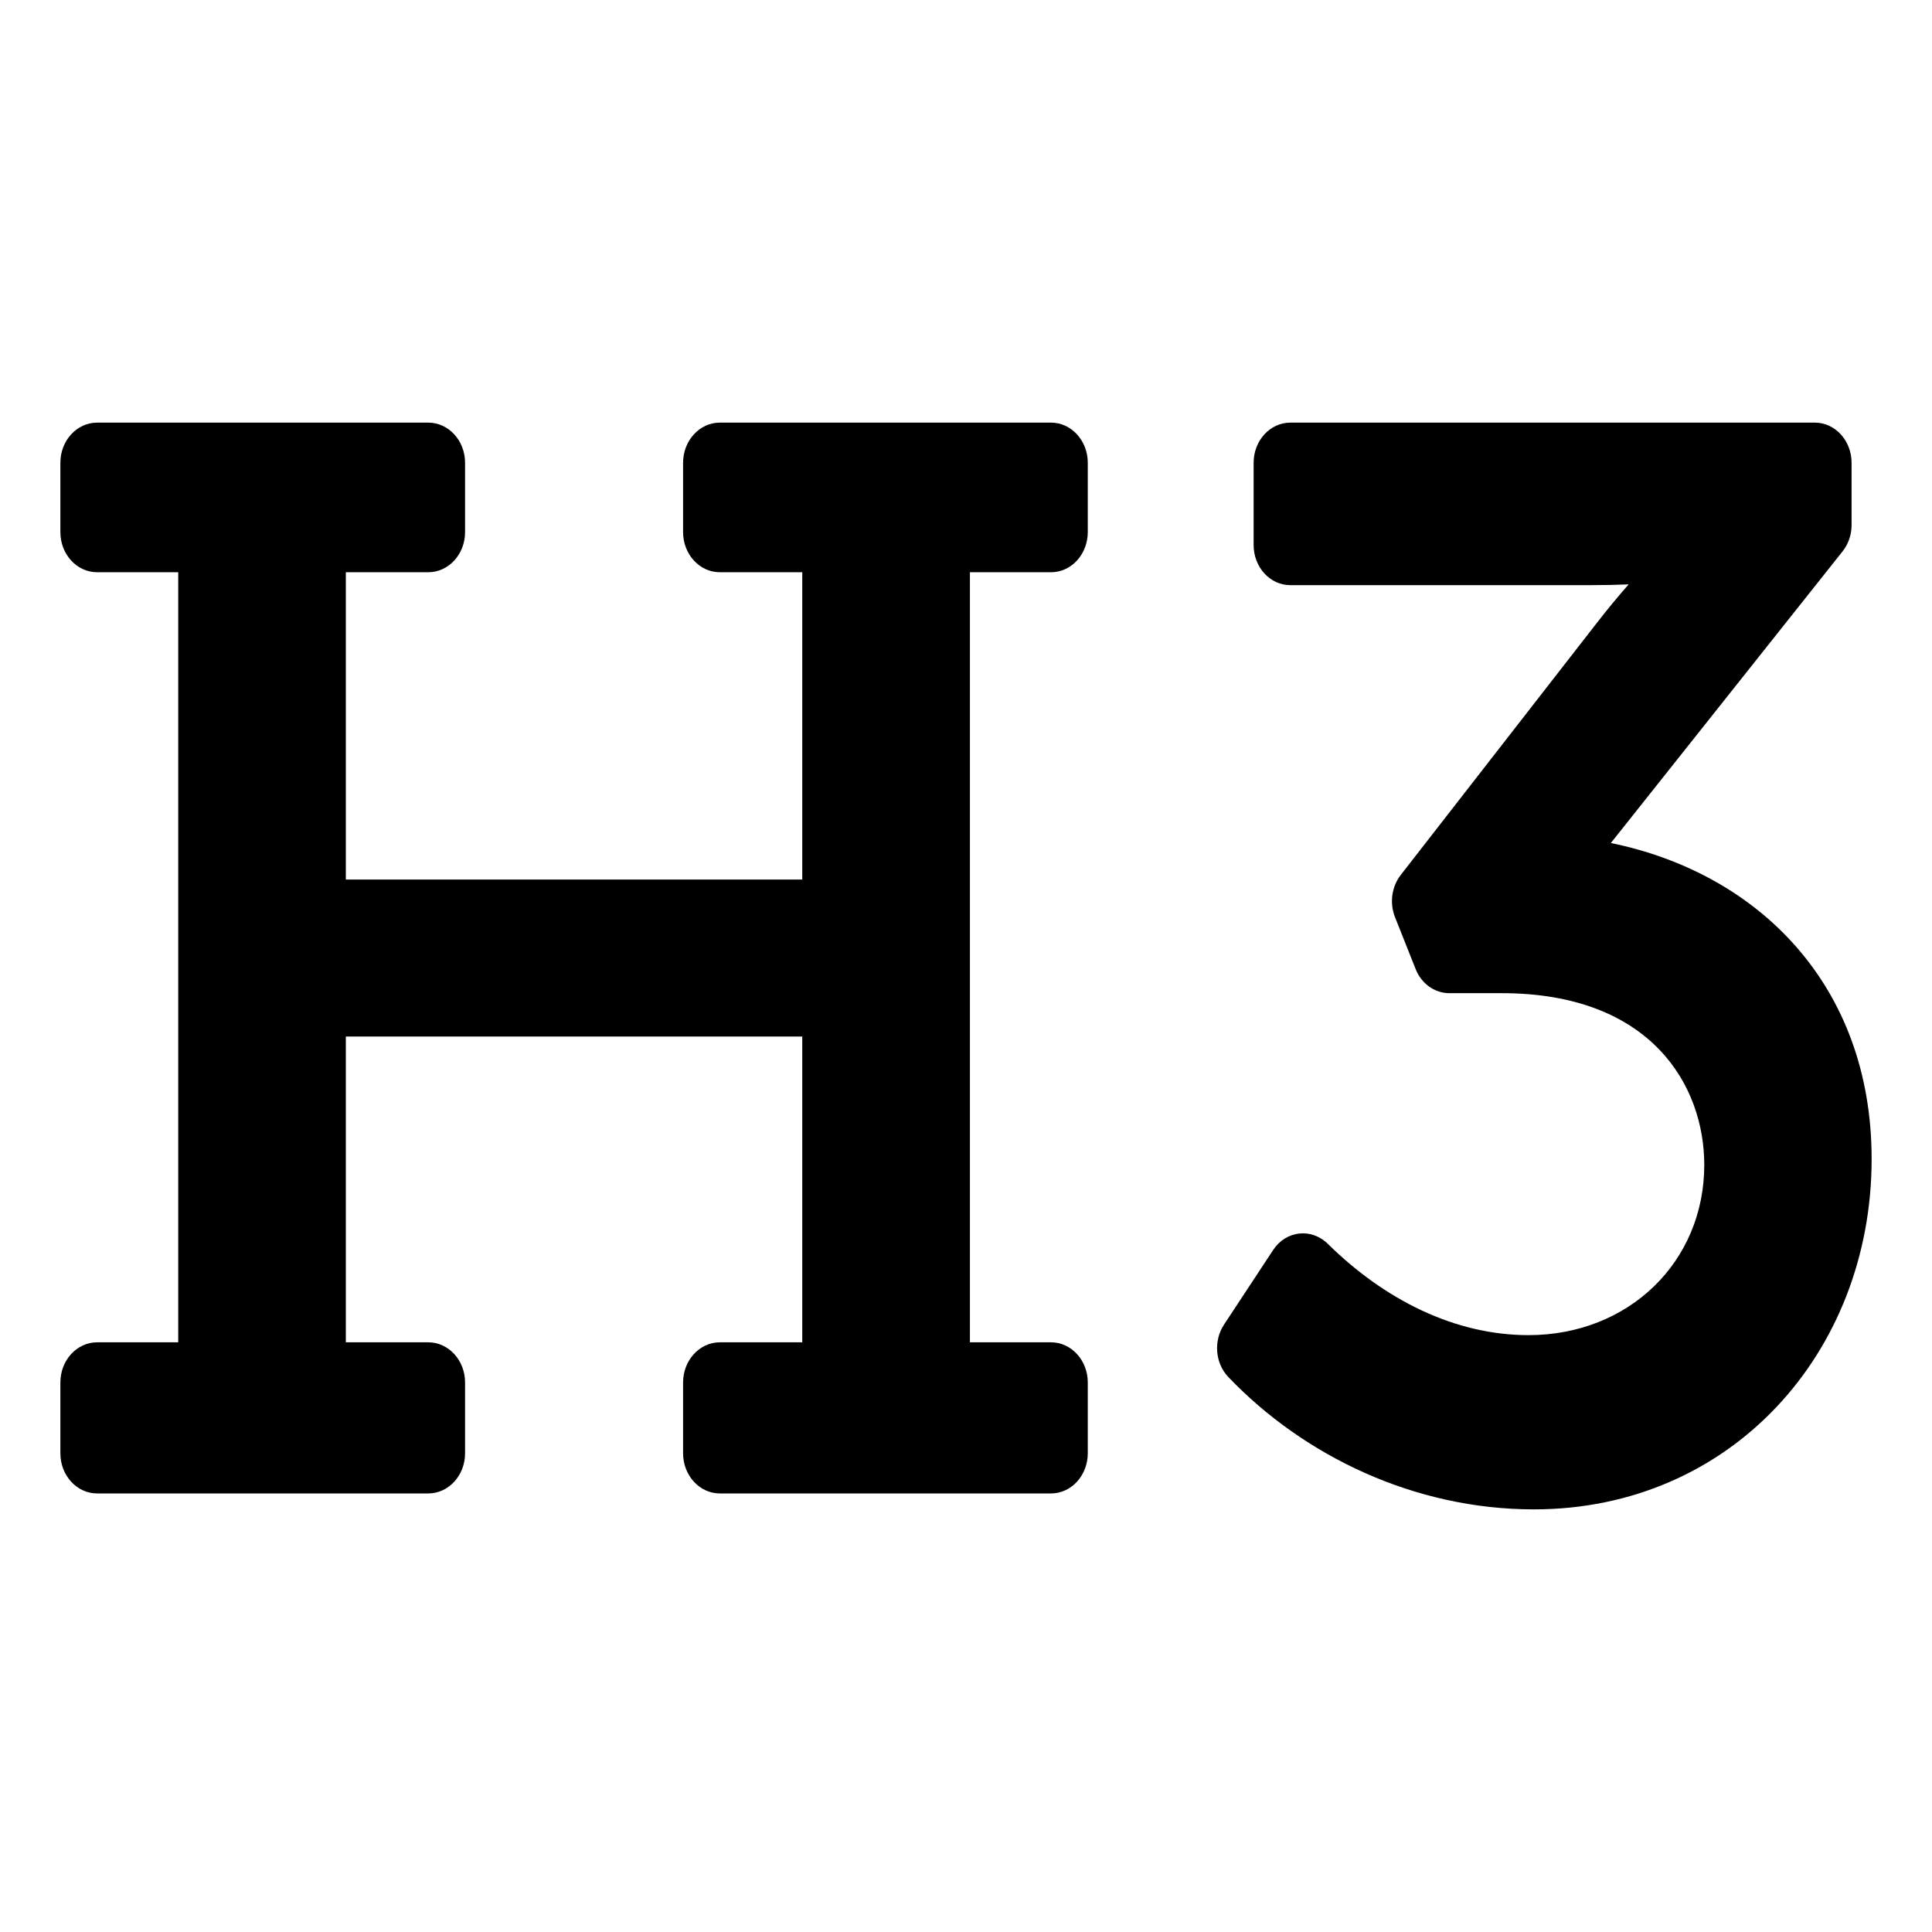 <svg width="32" height="32" viewBox="0 0 32 32" fill="currentColor">
    <path d="M31 19.197C31 22.4 28.674 25 25.406 25C23.431 25 21.598 24.119 20.344 22.807C20.126 22.578 20.097 22.208 20.274 21.939L21.088 20.703C21.301 20.38 21.722 20.335 21.993 20.602C22.93 21.526 24.093 22.114 25.317 22.114C26.976 22.114 28.228 20.901 28.228 19.294C28.228 17.982 27.349 16.45 24.874 16.45H24.005C23.887 16.45 23.771 16.412 23.671 16.341C23.572 16.27 23.494 16.169 23.447 16.05L23.105 15.189C23.06 15.075 23.045 14.949 23.062 14.826C23.079 14.703 23.127 14.588 23.2 14.493L26.478 10.28C26.639 10.074 26.804 9.874 26.976 9.679C26.794 9.687 26.581 9.692 26.336 9.692H21.372C21.036 9.692 20.764 9.395 20.764 9.027V7.665C20.764 7.298 21.036 7 21.372 7H30.06C30.395 7 30.668 7.298 30.668 7.665V8.696C30.668 8.856 30.615 9.011 30.519 9.132L26.681 13.963C29.128 14.464 31 16.323 31 19.197ZM7.703 22.898V24.071C7.703 24.438 7.43 24.736 7.094 24.736H1.608C1.272 24.736 1 24.438 1 24.071V22.898C1 22.531 1.272 22.233 1.608 22.233H2.952V9.478H1.608C1.272 9.478 1 9.181 1 8.813V7.665C1 7.298 1.272 7 1.608 7H7.094C7.43 7 7.703 7.298 7.703 7.665V8.813C7.703 9.181 7.43 9.478 7.094 9.478H5.728V14.568H13.288V9.478H11.922C11.587 9.478 11.314 9.181 11.314 8.813V7.665C11.314 7.298 11.587 7 11.922 7H17.409C17.744 7 18.017 7.298 18.017 7.665V8.813C18.017 9.181 17.744 9.478 17.409 9.478H16.065V22.233H17.409C17.744 22.233 18.017 22.531 18.017 22.898V24.071C18.017 24.438 17.744 24.736 17.409 24.736H11.922C11.587 24.736 11.314 24.438 11.314 24.071V22.898C11.314 22.531 11.587 22.233 11.922 22.233H13.288V17.168H5.728V22.233H7.094C7.43 22.233 7.703 22.531 7.703 22.898Z"/>
</svg>
